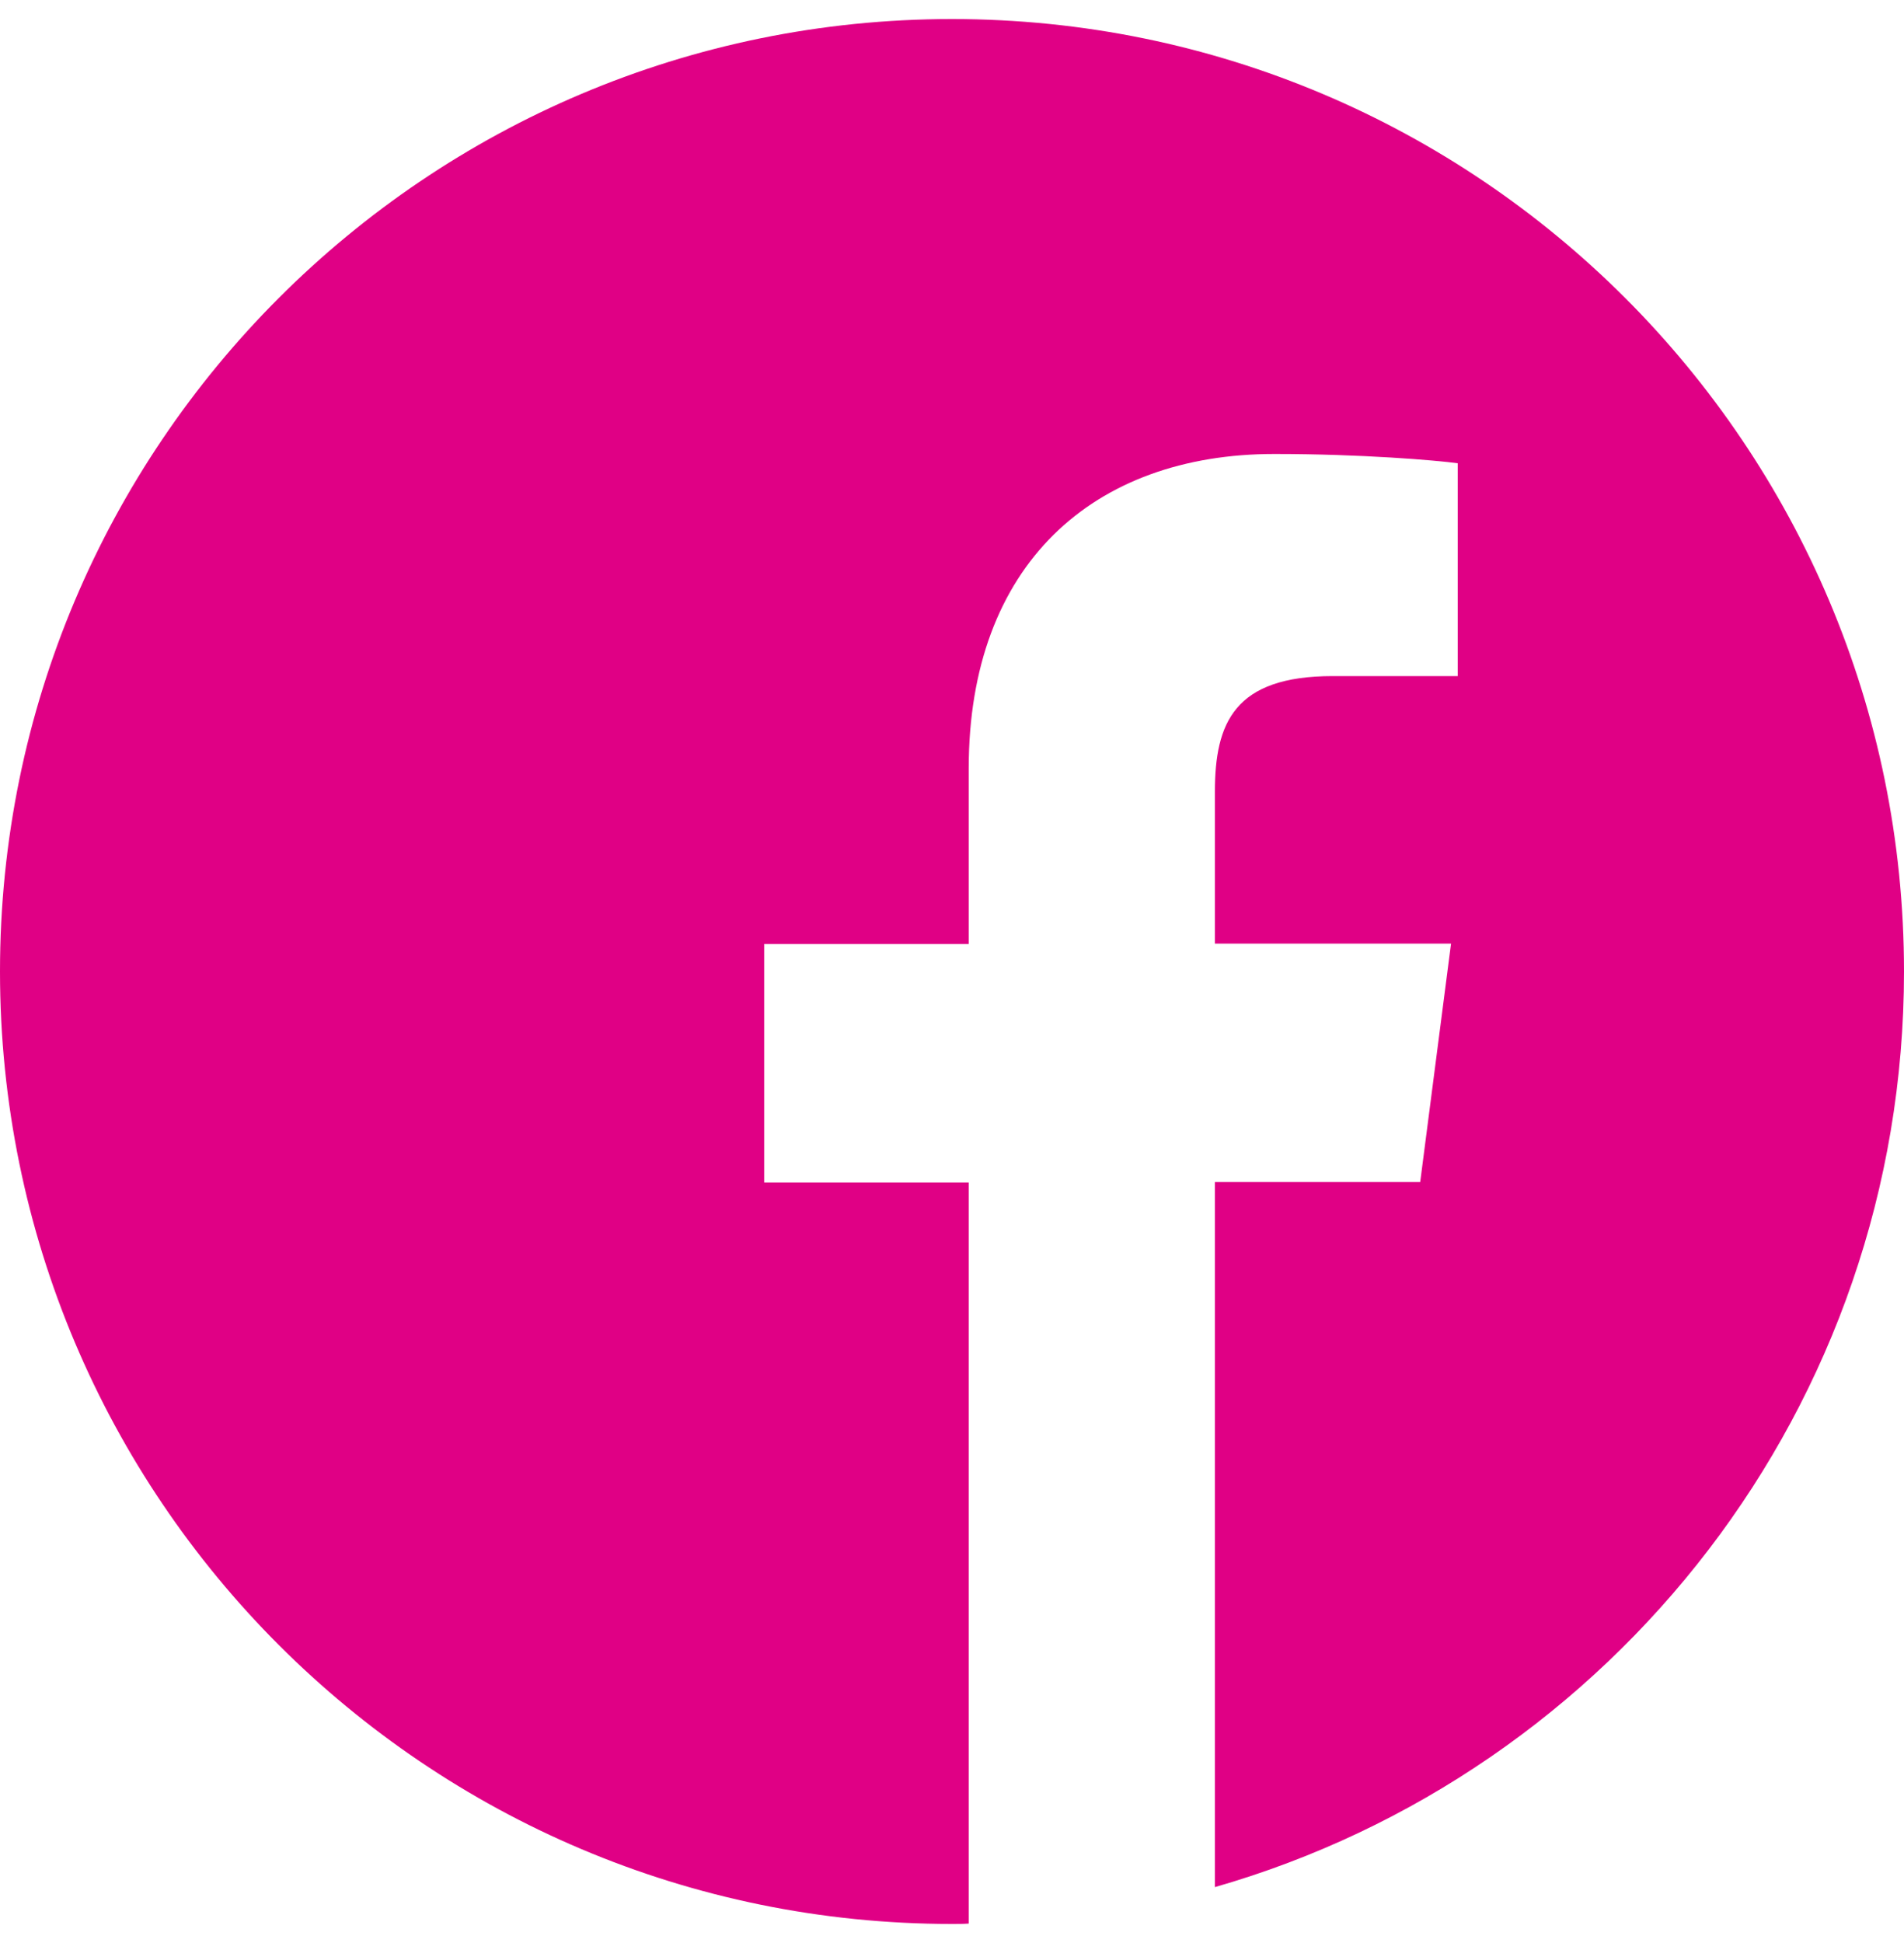 <svg width="50" height="51" viewBox="0 0 50 51" fill="none" xmlns="http://www.w3.org/2000/svg">
<g clip-path="url(#clip0_116_379)">
<path d="M50 25.5C50 11.691 38.809 0.5 25 0.5C11.191 0.5 0 11.691 0 25.5C0 39.309 11.191 50.5 25 50.5C25.146 50.5 25.293 50.5 25.439 50.49V31.037H20.068V24.777H25.439V20.168C25.439 14.826 28.701 11.916 33.467 11.916C35.752 11.916 37.715 12.082 38.281 12.16V17.746H35C32.412 17.746 31.904 18.977 31.904 20.783V24.768H38.105L37.295 31.027H31.904V49.533C42.353 46.535 50 36.916 50 25.5Z" fill="#E00085"/>
</g>
<defs>
<clipPath id="clip0_116_379">
<rect width="50" height="50" fill="white" transform="translate(0 0.5)"/>
</clipPath>
</defs>
</svg>
